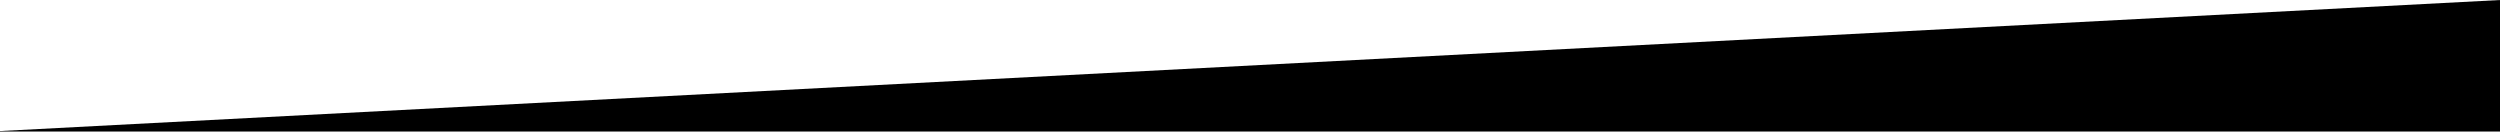 <svg xmlns="http://www.w3.org/2000/svg" width="1920" height="101" viewBox="0 0 1920 101" fill="none"><g clip-path="url(#clip0_2768_10994)"><rect x="-219" y="112.117" width="2142.26" height="1112.46" transform="rotate(-3 -219 112.117)" fill="black"></rect></g><defs><clipPath id="clip0_2768_10994"><rect width="1920" height="101" fill="white"></rect></clipPath></defs></svg>
